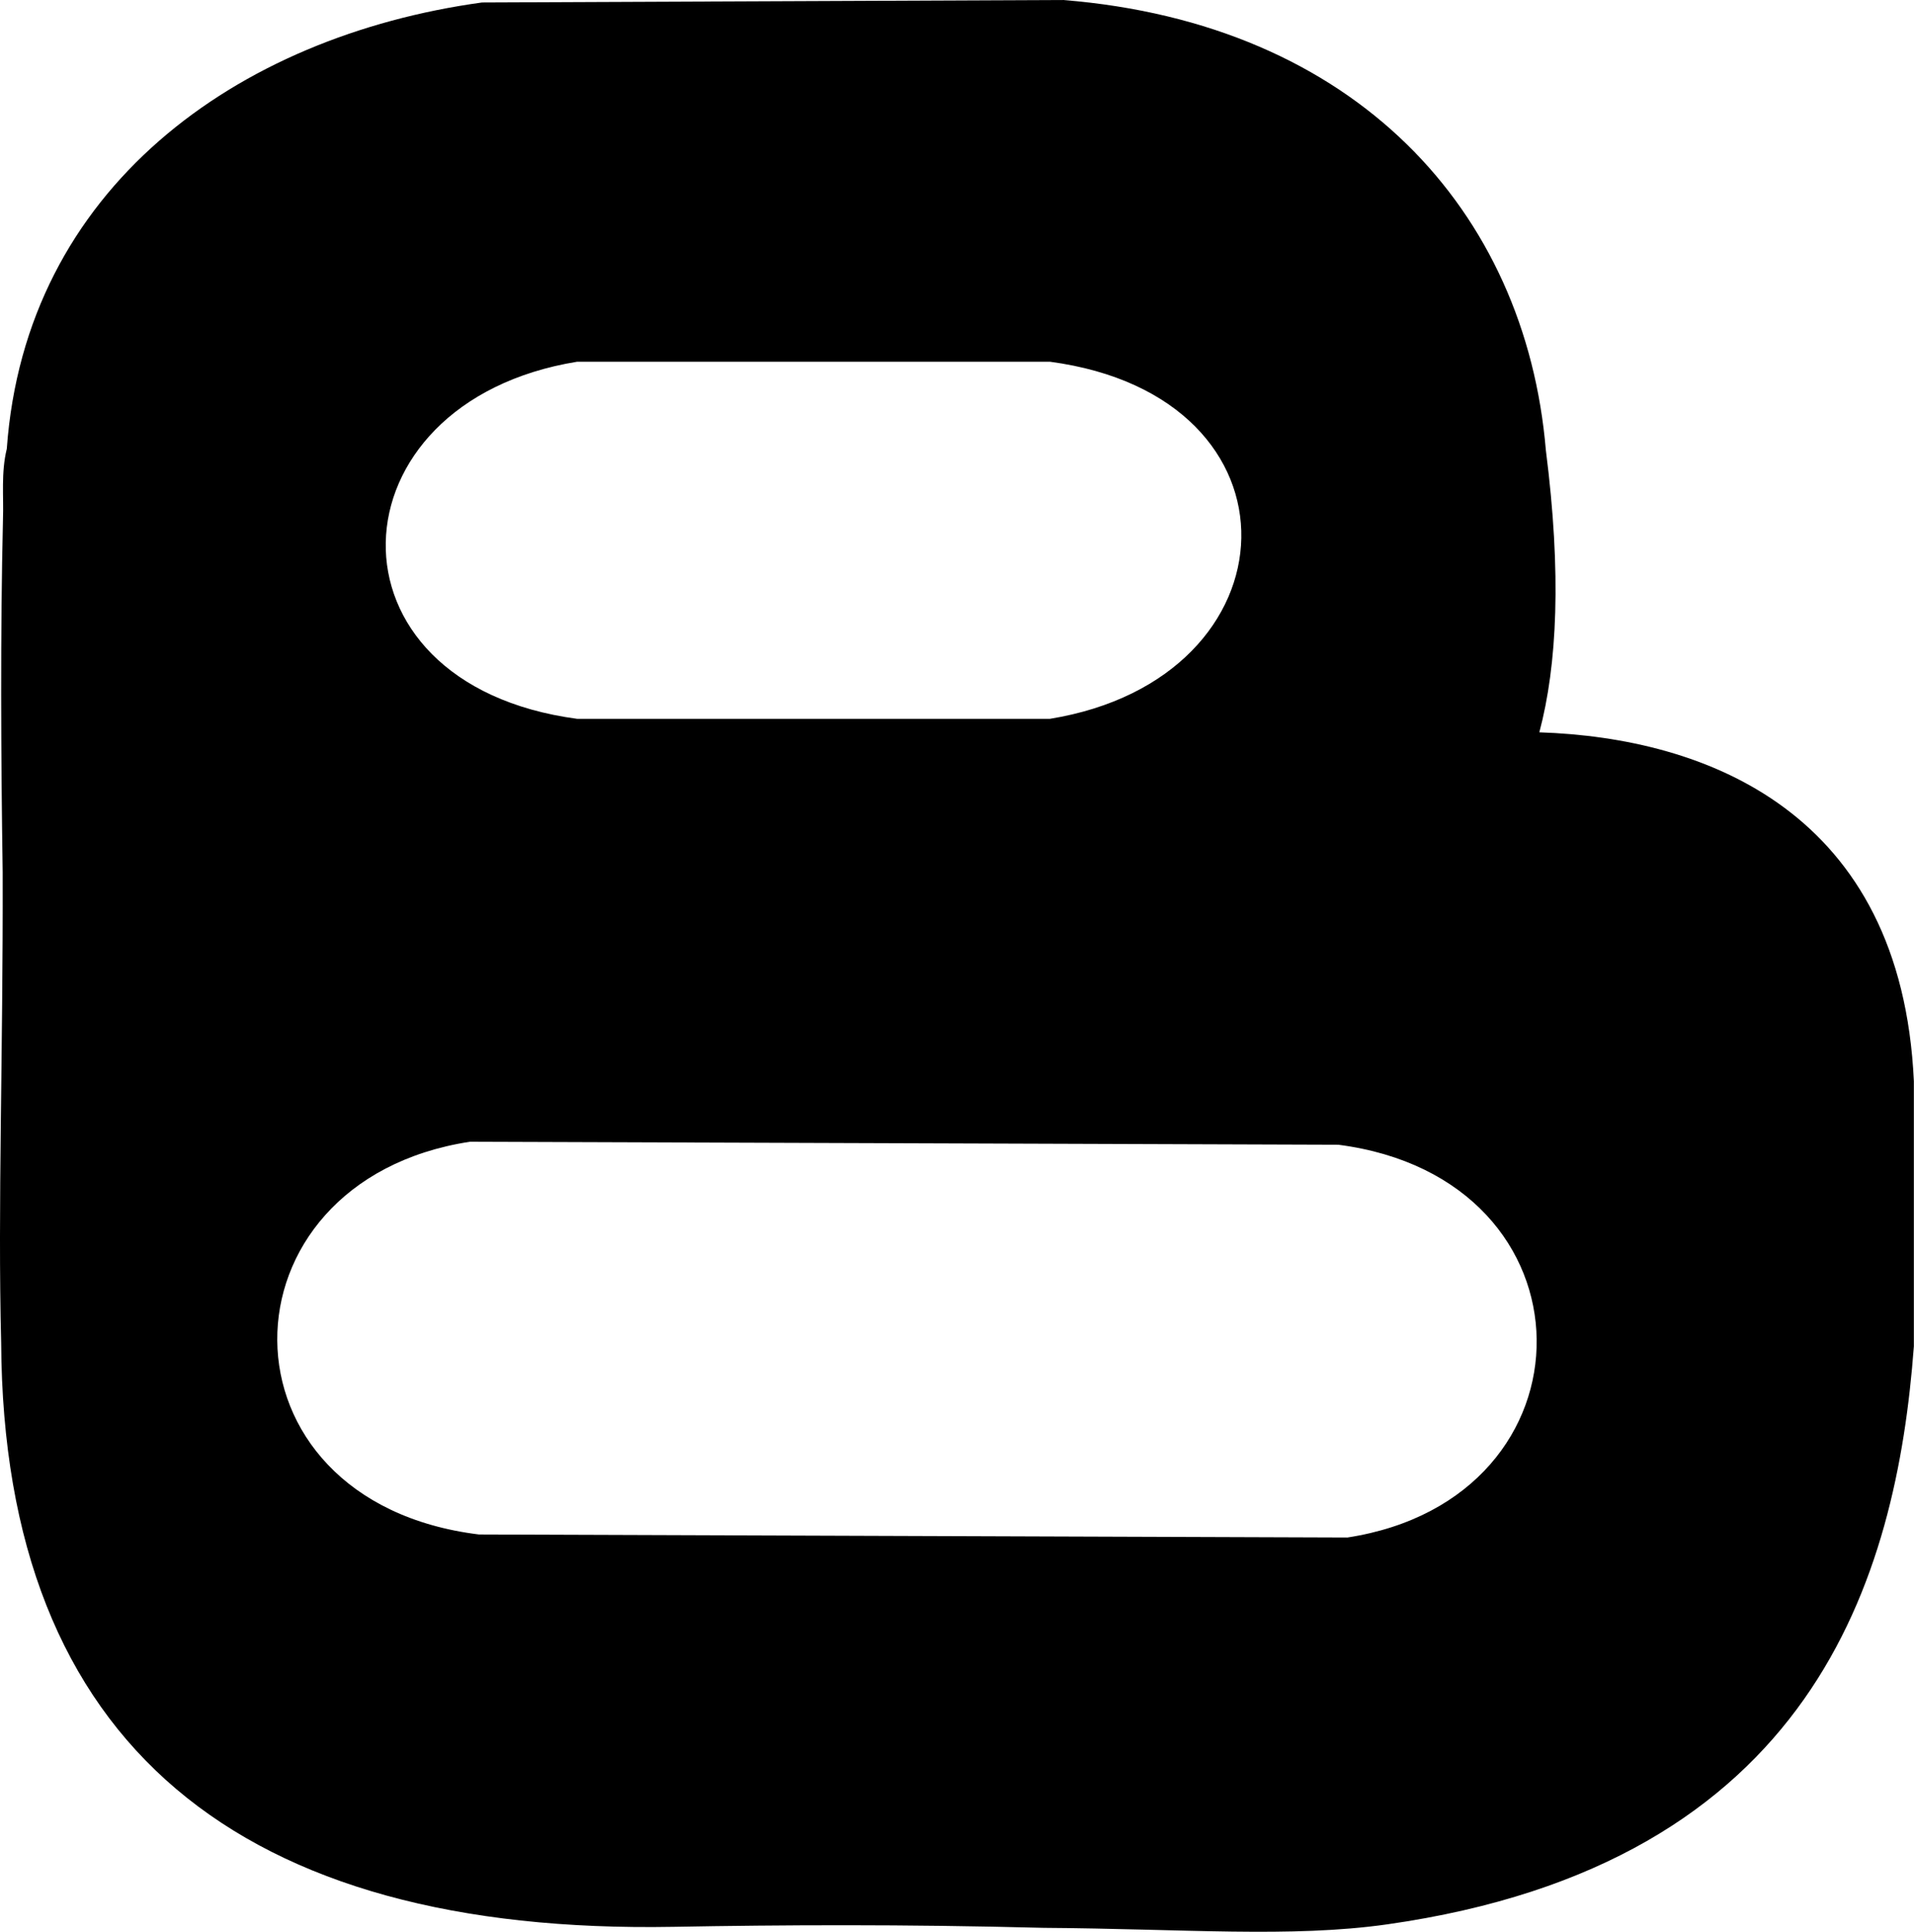 <svg xmlns="http://www.w3.org/2000/svg" width="991" height="1000"><path d="M550.43 0l-300.866 1.285c-127.323 17.516 -236.411 96.432 -246.046 231.064 -3.046 12.359 -1.544 24.907 -1.975 36.389 -1.388 58.833 -1.055 122.129 -.156 182.701 .24 95.584 -2.583 172.602 -.783 243.664 1.153 208.816 124.429 306.403 348.288 302.339 55.46 -1.007 118.876 -1.368 191.602 .533 72.331 .488 128.091 5.253 177.78 -1.818 220.679 -31.402 263.696 -179.41 272.657 -299.236l0 -137.222c-6.44 -139.393 -107.508 -177.77 -193.922 -180.601 9.288 -34.845 11.521 -82.219 3.385 -146.029 -10.471 -123.99 -98.471 -220.938 -249.964 -233.07zm-251.594 187.246l244.761 0c135.326 18.024 128.953 163.934 0 184.864l-244.761 0c-135.326 -18.024 -128.953 -163.934 0 -184.864zm-55.572 403.798l449.653 1.536c135.976 17.536 136.359 183.07 4.733 203.325l-449.653 -1.568c-139.444 -17.144 -137.487 -182.865 -4.733 -203.294z"/></svg>